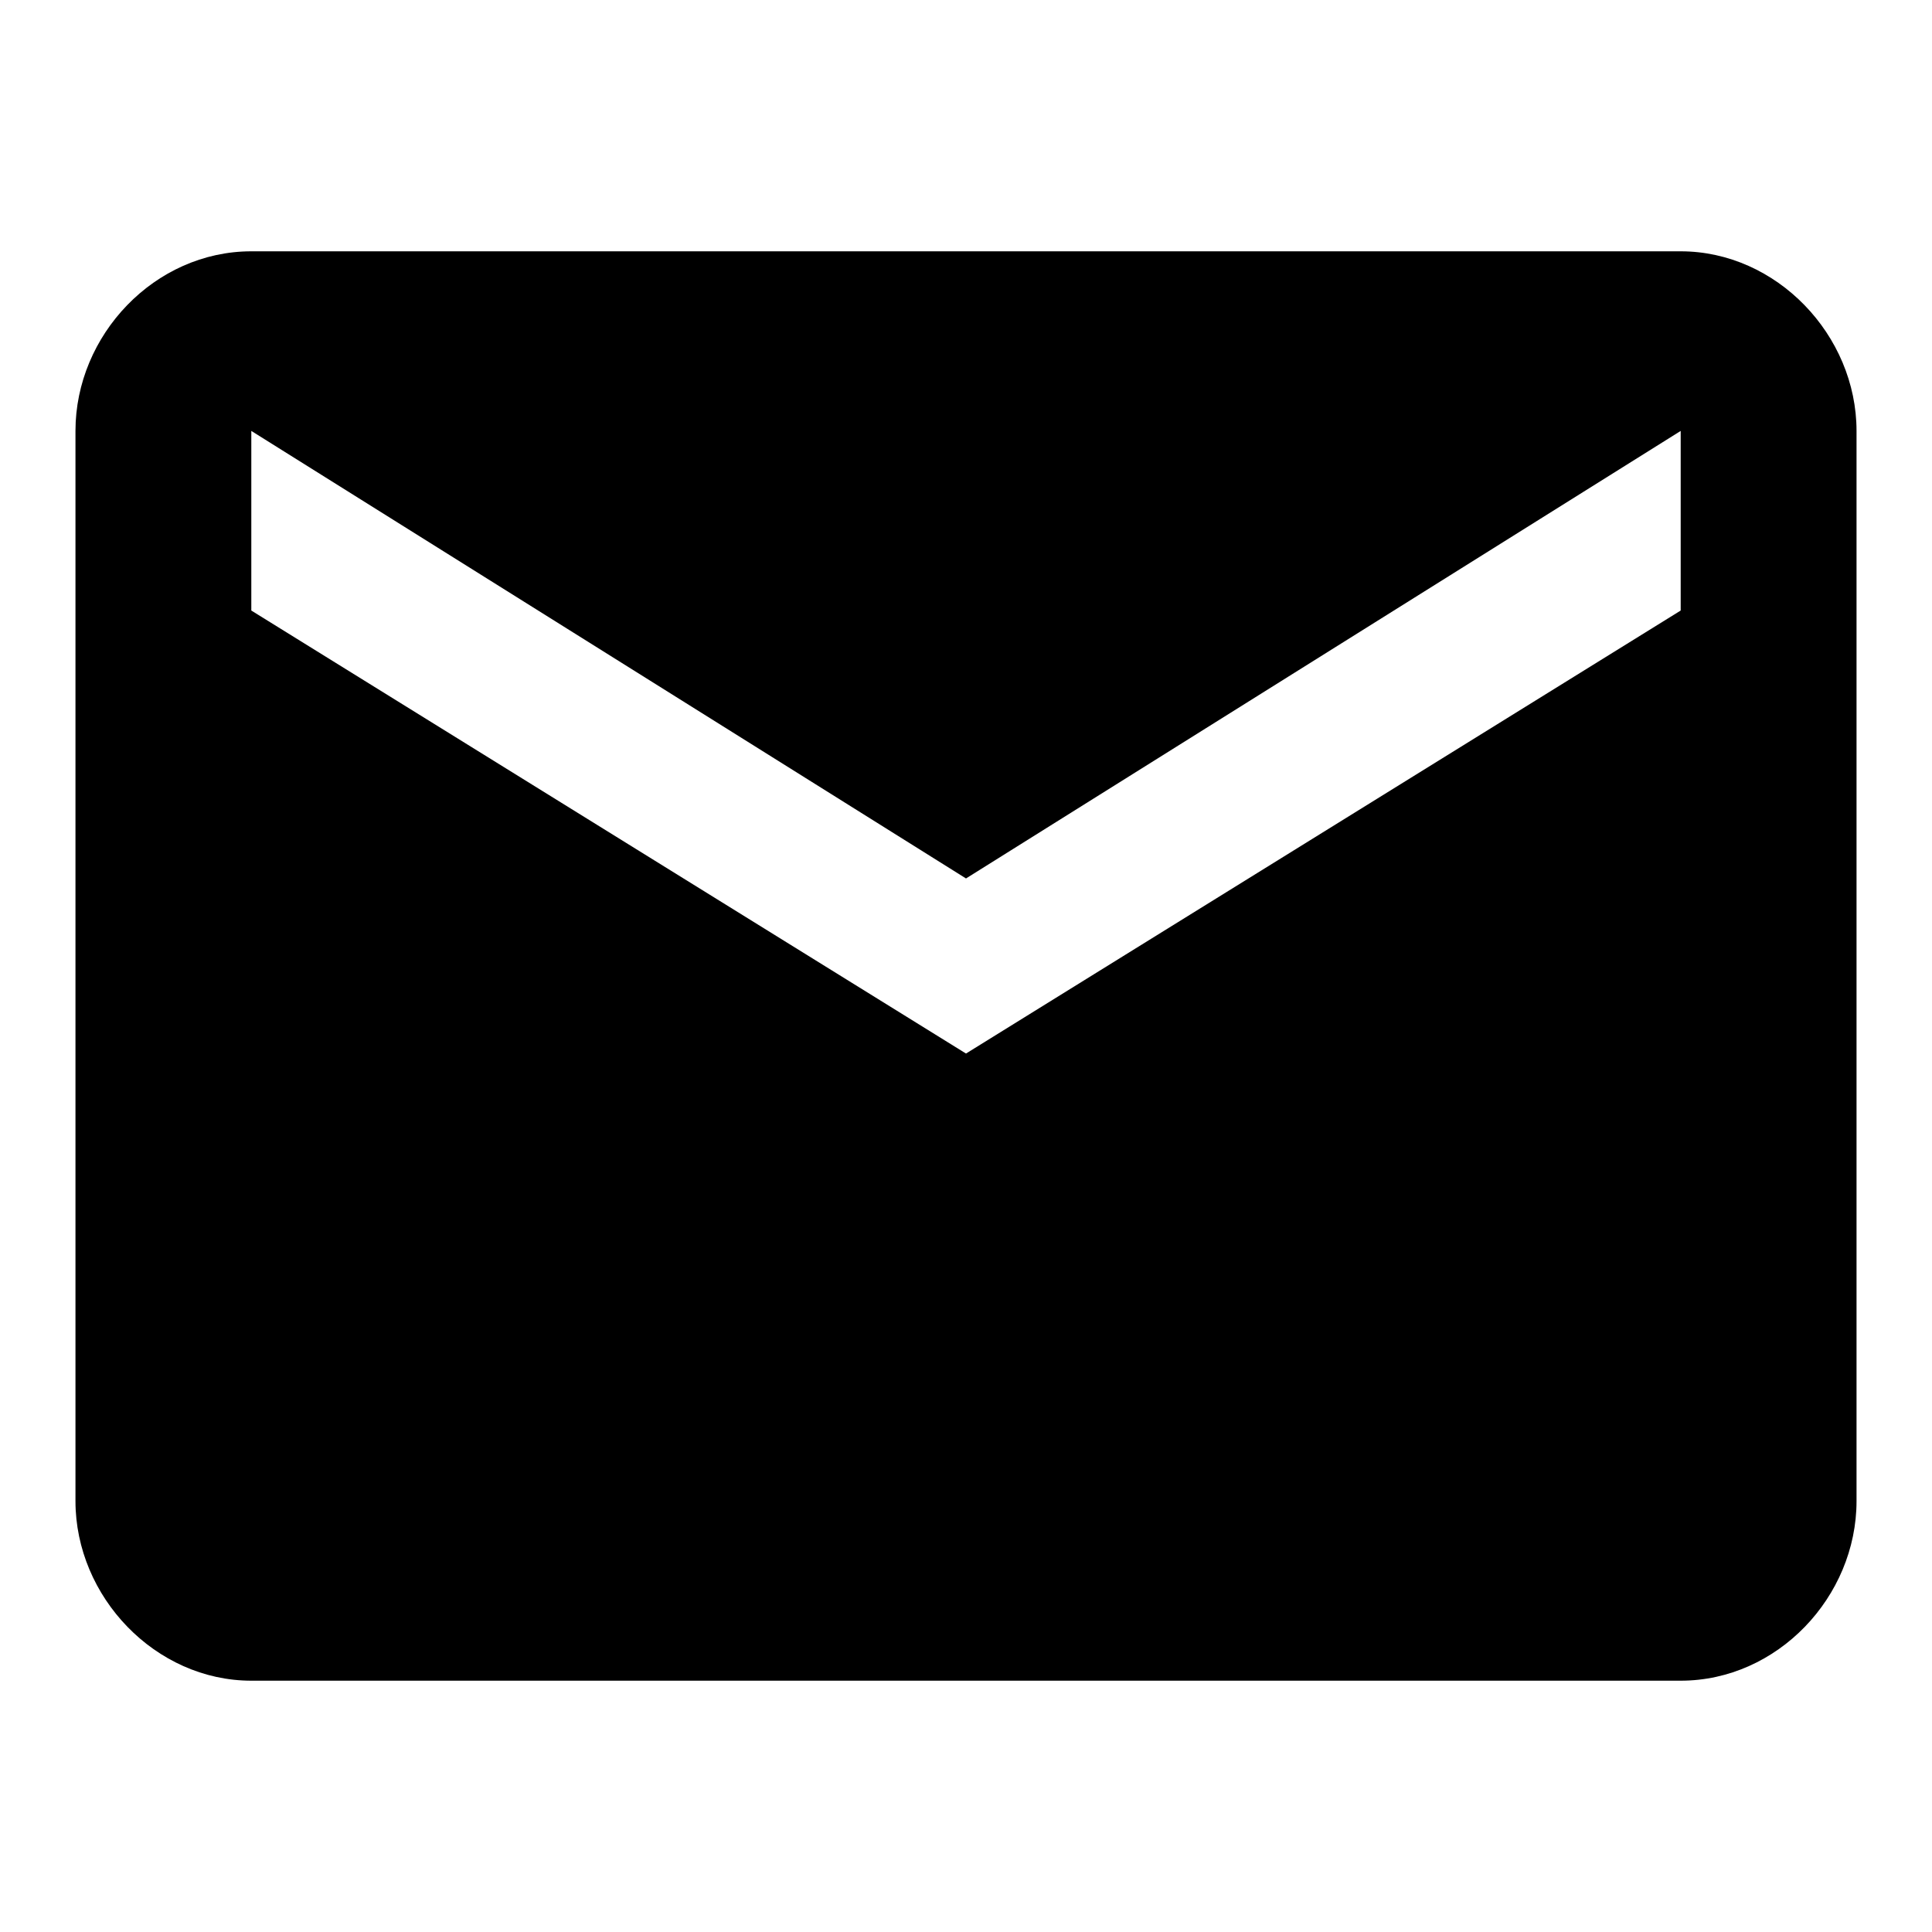 <?xml version="1.0" encoding="utf-8"?>
<!-- Svg Vector Icons : http://www.onlinewebfonts.com/icon -->
<!DOCTYPE svg PUBLIC "-//W3C//DTD SVG 1.1//EN" "http://www.w3.org/Graphics/SVG/1.1/DTD/svg11.dtd">
<svg version="1.1" xmlns="http://www.w3.org/2000/svg" xmlns:xlink="http://www.w3.org/1999/xlink" x="0px" y="0px" viewBox="0 0 256 256" enable-background="new 0 0 256 256" xml:space="preserve">
<g> <path fill="#000000" d="M222.7,80.9V57.1L128,116.4L33.3,57.1v23.8l94.7,58.7L222.7,80.9z M222.7,33.3c12.7,0,23.3,11.1,23.3,23.8 v141.8c0,12.7-10.5,23.8-23.3,23.8H33.3c-12.7,0-23.3-11.1-23.3-23.8V57.1c0-12.7,10.5-23.8,23.3-23.8H222.7z"/></g>
</svg>
